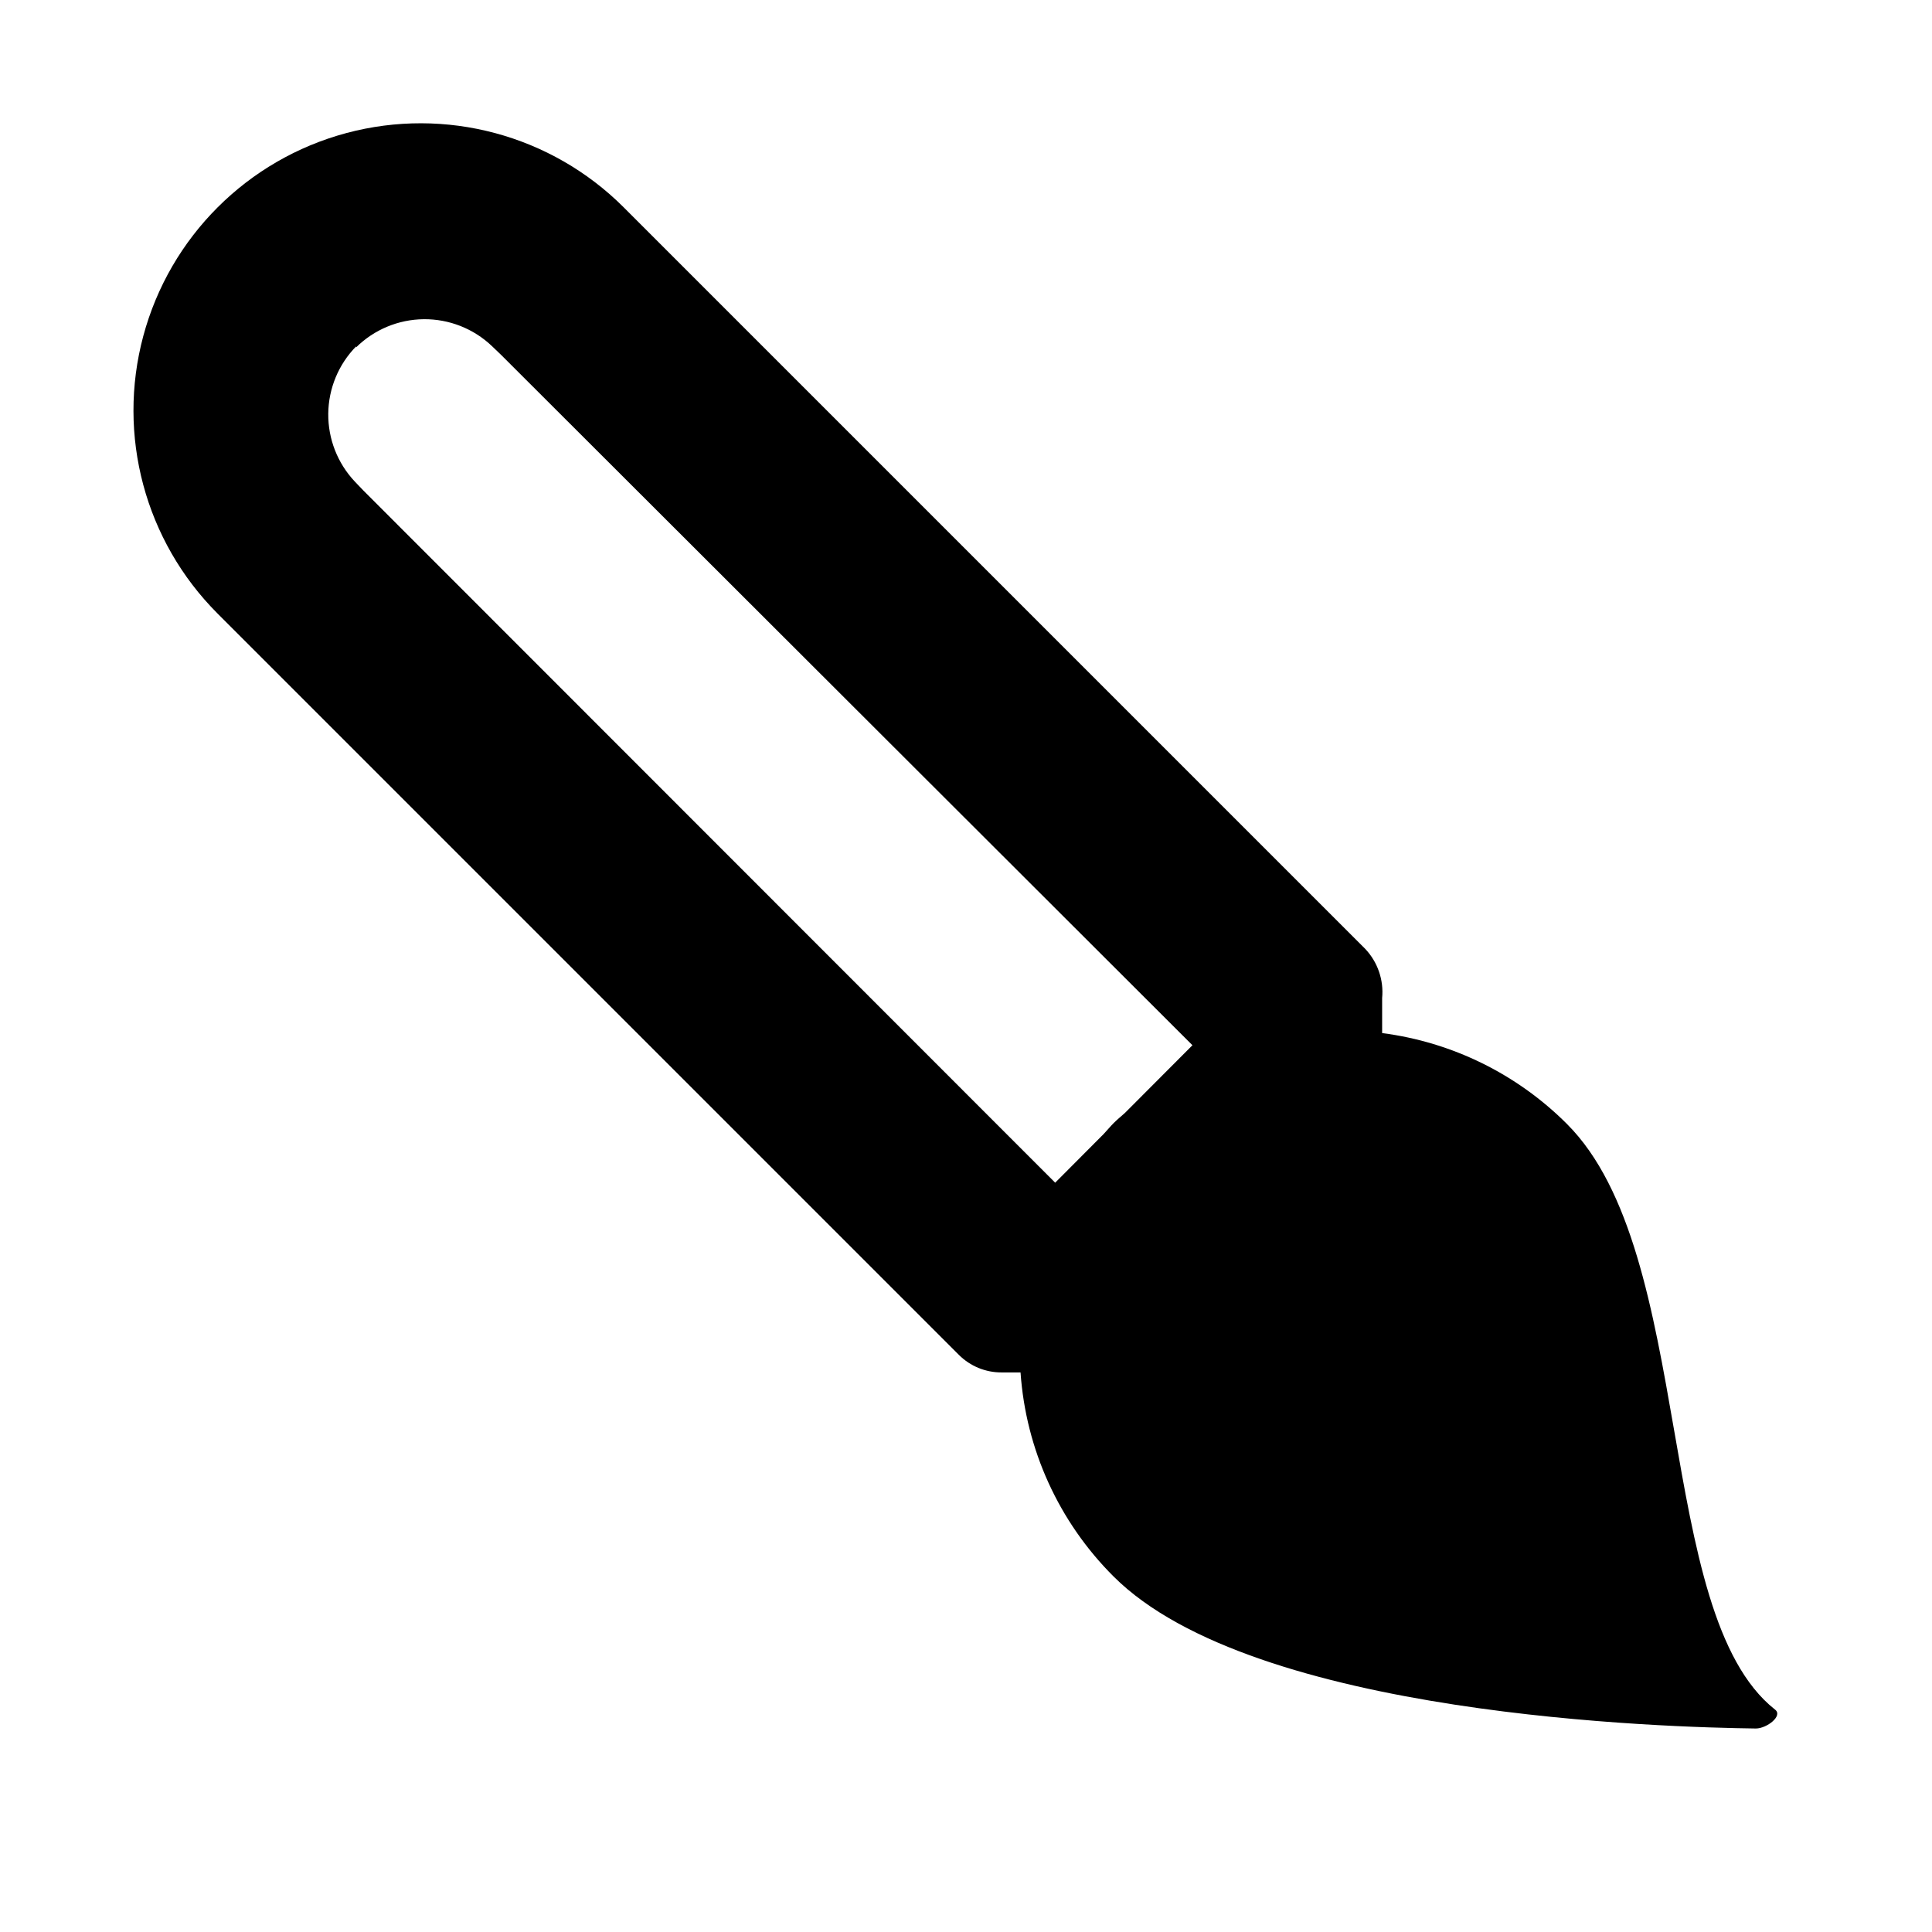 <?xml version="1.0" encoding="UTF-8"?>
<!-- Uploaded to: SVG Repo, www.svgrepo.com, Generator: SVG Repo Mixer Tools -->
<svg fill="#000000" width="800px" height="800px" version="1.1" viewBox="144 144 512 512" xmlns="http://www.w3.org/2000/svg">
 <path d="m201.65 306.59 196.48 196.48c2.996 2.988 7.059 4.656 11.285 4.637h5.039c1.402 20.406 10.156 39.609 24.637 54.059 37.18 37.18 147.06 40.004 170.24 40.305 2.871 0 7.305-3.375 5.039-5.039-32.242-25.492-20.758-120.91-55.117-155.17v-0.004c-13.215-13.219-30.434-21.688-48.973-24.082v-9.27c0.461-4.793-1.176-9.551-4.484-13.047l-196.48-196.48v-0.004c-19.223-19.23-47.246-26.746-73.516-19.715-26.266 7.031-46.785 27.543-53.832 53.809-7.043 26.262 0.461 54.289 19.684 73.523zm36.727-70.535c4.777-4.719 11.203-7.394 17.914-7.461 6.715-0.066 13.191 2.484 18.059 7.109l2.469 2.367 183.19 182.93-17.887 17.938c-1.008 0.906-2.016 1.715-2.973 2.672-0.957 0.957-1.762 1.965-2.672 2.922l-12.844 12.895-183.29-183.39-2.316-2.418c-4.578-4.859-7.102-11.305-7.035-17.984 0.066-6.676 2.715-13.07 7.387-17.836z"/>
</svg>